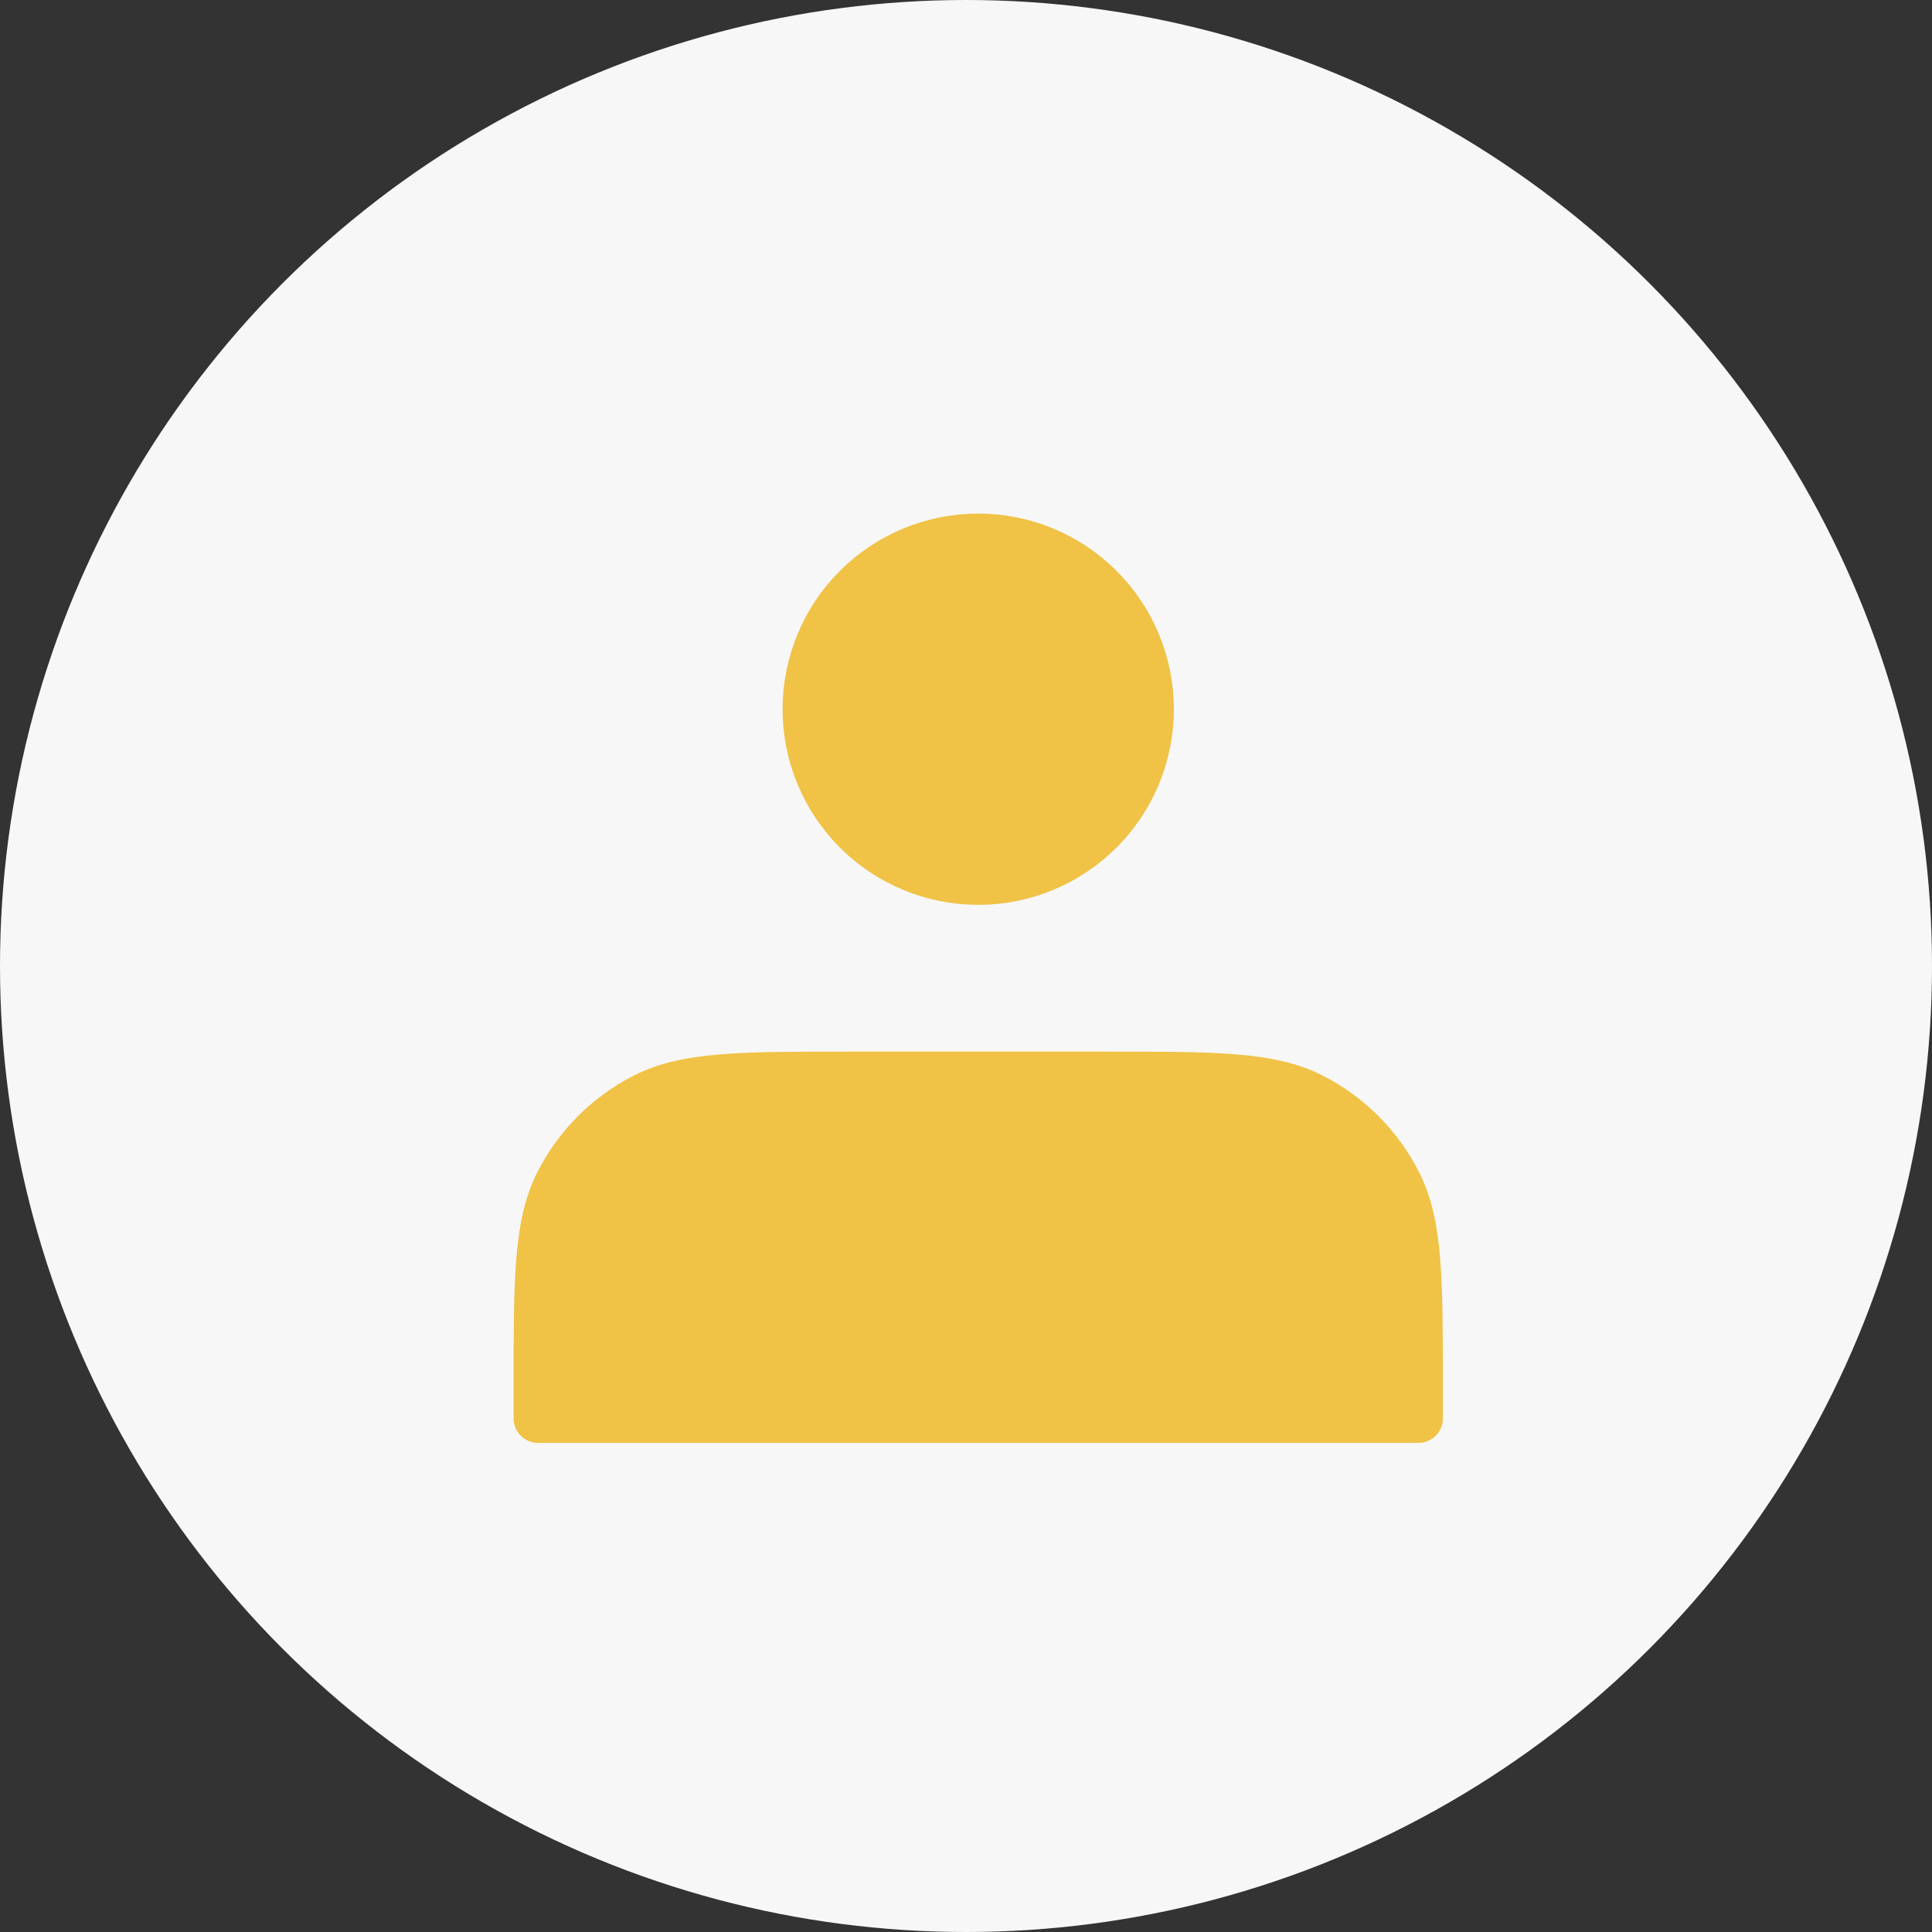 <?xml version="1.0" encoding="UTF-8"?> <svg xmlns="http://www.w3.org/2000/svg" width="79" height="79" viewBox="0 0 79 79" fill="none"><rect x="0" y="0" width="79" height="79" fill="#333333" stroke="none"/><circle cx="39.5" cy="39.5" r="39.5" fill="#F7F7F7"></circle><path d="M40 36C40.919 36 41.83 35.819 42.679 35.467C43.528 35.115 44.3 34.6 44.95 33.95C45.6 33.3 46.115 32.528 46.467 31.679C46.819 30.829 47 29.919 47 29C47 28.081 46.819 27.171 46.467 26.321C46.115 25.472 45.6 24.7 44.95 24.05C44.3 23.4 43.528 22.885 42.679 22.533C41.83 22.181 40.919 22 40 22C38.144 22 36.363 22.738 35.05 24.05C33.737 25.363 33 27.143 33 29C33 30.857 33.737 32.637 35.05 33.95C36.363 35.263 38.144 36 40 36ZM22 56.8V58H58V56.8C58 52.32 58 50.08 57.128 48.368C56.361 46.863 55.137 45.639 53.632 44.872C51.92 44 49.68 44 45.2 44H34.8C30.32 44 28.08 44 26.368 44.872C24.863 45.639 23.639 46.863 22.872 48.368C22 50.08 22 52.32 22 56.8Z" fill="#F0C246" stroke="#F0C246" stroke-width="2" stroke-linecap="round" stroke-linejoin="round"></path></svg> 